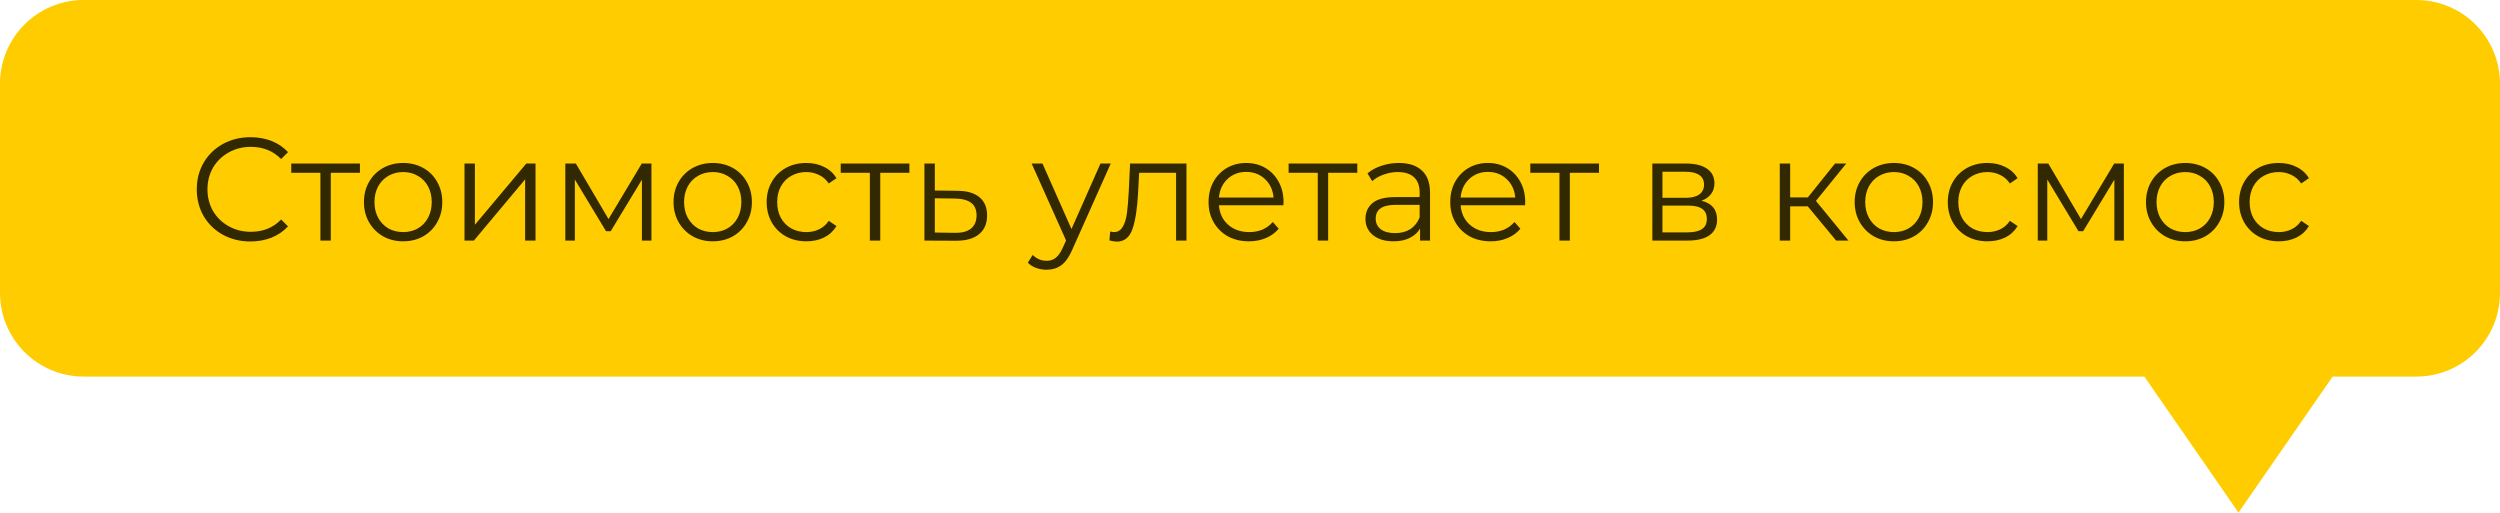 <?xml version="1.0" encoding="UTF-8"?> <svg xmlns="http://www.w3.org/2000/svg" width="239" height="49" viewBox="0 0 239 49" fill="none"> <path d="M239 8C239 3.582 235.418 2.99875e-07 231 3.09165e-07L8 7.78037e-07C3.582 7.87326e-07 4.49542e-08 3.582 1.00408e-07 8L3.51428e-07 28C4.06882e-07 32.418 3.582 36 8 36L205 36L214 49L223 36L231 36C235.418 36 239 32.418 239 28L239 8Z" fill="#FFCC00"></path> <path opacity="0.8" d="M23.936 23.084C22.965 23.084 22.088 22.869 21.304 22.44C20.529 22.011 19.918 21.418 19.47 20.662C19.031 19.897 18.812 19.043 18.812 18.1C18.812 17.157 19.031 16.308 19.47 15.552C19.918 14.787 20.534 14.189 21.318 13.76C22.102 13.331 22.979 13.116 23.95 13.116C24.678 13.116 25.35 13.237 25.966 13.48C26.582 13.723 27.105 14.077 27.534 14.544L26.876 15.202C26.111 14.427 25.145 14.04 23.978 14.04C23.203 14.04 22.499 14.217 21.864 14.572C21.229 14.927 20.73 15.412 20.366 16.028C20.011 16.644 19.834 17.335 19.834 18.1C19.834 18.865 20.011 19.556 20.366 20.172C20.73 20.788 21.229 21.273 21.864 21.628C22.499 21.983 23.203 22.16 23.978 22.16C25.154 22.16 26.12 21.768 26.876 20.984L27.534 21.642C27.105 22.109 26.577 22.468 25.952 22.72C25.336 22.963 24.664 23.084 23.936 23.084ZM34.41 16.518L31.624 16.518L31.624 23L30.63 23L30.63 16.518L27.844 16.518L27.844 15.636L34.41 15.636L34.41 16.518ZM38.544 23.07C37.834 23.07 37.195 22.911 36.626 22.594C36.056 22.267 35.608 21.819 35.282 21.25C34.955 20.681 34.792 20.037 34.792 19.318C34.792 18.599 34.955 17.955 35.282 17.386C35.608 16.817 36.056 16.373 36.626 16.056C37.195 15.739 37.834 15.58 38.544 15.58C39.253 15.58 39.892 15.739 40.462 16.056C41.031 16.373 41.474 16.817 41.792 17.386C42.118 17.955 42.282 18.599 42.282 19.318C42.282 20.037 42.118 20.681 41.792 21.25C41.474 21.819 41.031 22.267 40.462 22.594C39.892 22.911 39.253 23.07 38.544 23.07ZM38.544 22.188C39.066 22.188 39.533 22.071 39.944 21.838C40.364 21.595 40.691 21.255 40.924 20.816C41.157 20.377 41.274 19.878 41.274 19.318C41.274 18.758 41.157 18.259 40.924 17.82C40.691 17.381 40.364 17.045 39.944 16.812C39.533 16.569 39.066 16.448 38.544 16.448C38.021 16.448 37.55 16.569 37.13 16.812C36.719 17.045 36.392 17.381 36.15 17.82C35.916 18.259 35.8 18.758 35.8 19.318C35.8 19.878 35.916 20.377 36.15 20.816C36.392 21.255 36.719 21.595 37.13 21.838C37.55 22.071 38.021 22.188 38.544 22.188ZM44.406 15.636L45.4 15.636L45.4 21.488L50.314 15.636L51.196 15.636L51.196 23L50.202 23L50.202 17.148L45.302 23L44.406 23L44.406 15.636ZM62.277 15.636L62.277 23L61.367 23L61.367 17.176L58.385 22.104L57.937 22.104L54.955 17.162L54.955 23L54.045 23L54.045 15.636L55.053 15.636L58.175 20.942L61.353 15.636L62.277 15.636ZM68.143 23.07C67.434 23.07 66.795 22.911 66.225 22.594C65.656 22.267 65.208 21.819 64.881 21.25C64.555 20.681 64.391 20.037 64.391 19.318C64.391 18.599 64.555 17.955 64.881 17.386C65.208 16.817 65.656 16.373 66.225 16.056C66.795 15.739 67.434 15.58 68.143 15.58C68.853 15.58 69.492 15.739 70.061 16.056C70.631 16.373 71.074 16.817 71.391 17.386C71.718 17.955 71.881 18.599 71.881 19.318C71.881 20.037 71.718 20.681 71.391 21.25C71.074 21.819 70.631 22.267 70.061 22.594C69.492 22.911 68.853 23.07 68.143 23.07ZM68.143 22.188C68.666 22.188 69.133 22.071 69.543 21.838C69.963 21.595 70.29 21.255 70.523 20.816C70.757 20.377 70.873 19.878 70.873 19.318C70.873 18.758 70.757 18.259 70.523 17.82C70.29 17.381 69.963 17.045 69.543 16.812C69.133 16.569 68.666 16.448 68.143 16.448C67.621 16.448 67.149 16.569 66.729 16.812C66.319 17.045 65.992 17.381 65.749 17.82C65.516 18.259 65.399 18.758 65.399 19.318C65.399 19.878 65.516 20.377 65.749 20.816C65.992 21.255 66.319 21.595 66.729 21.838C67.149 22.071 67.621 22.188 68.143 22.188ZM77.086 23.07C76.358 23.07 75.704 22.911 75.126 22.594C74.556 22.277 74.109 21.833 73.782 21.264C73.455 20.685 73.292 20.037 73.292 19.318C73.292 18.599 73.455 17.955 73.782 17.386C74.109 16.817 74.556 16.373 75.126 16.056C75.704 15.739 76.358 15.58 77.086 15.58C77.721 15.58 78.285 15.706 78.78 15.958C79.284 16.201 79.68 16.56 79.97 17.036L79.228 17.54C78.985 17.176 78.677 16.905 78.304 16.728C77.93 16.541 77.525 16.448 77.086 16.448C76.554 16.448 76.073 16.569 75.644 16.812C75.224 17.045 74.892 17.381 74.65 17.82C74.416 18.259 74.3 18.758 74.3 19.318C74.3 19.887 74.416 20.391 74.65 20.83C74.892 21.259 75.224 21.595 75.644 21.838C76.073 22.071 76.554 22.188 77.086 22.188C77.525 22.188 77.93 22.099 78.304 21.922C78.677 21.745 78.985 21.474 79.228 21.11L79.97 21.614C79.68 22.09 79.284 22.454 78.78 22.706C78.276 22.949 77.711 23.07 77.086 23.07ZM86.938 16.518L84.152 16.518L84.152 23L83.158 23L83.158 16.518L80.372 16.518L80.372 15.636L86.938 15.636L86.938 16.518ZM91.539 18.24C92.463 18.249 93.163 18.455 93.639 18.856C94.124 19.257 94.367 19.836 94.367 20.592C94.367 21.376 94.106 21.978 93.583 22.398C93.07 22.818 92.323 23.023 91.343 23.014L88.375 23L88.375 15.636L89.369 15.636L89.369 18.212L91.539 18.24ZM91.287 22.258C91.968 22.267 92.482 22.132 92.827 21.852C93.182 21.563 93.359 21.143 93.359 20.592C93.359 20.051 93.186 19.649 92.841 19.388C92.496 19.127 91.978 18.991 91.287 18.982L89.369 18.954L89.369 22.23L91.287 22.258ZM106.186 15.636L102.504 23.882C102.205 24.573 101.86 25.063 101.468 25.352C101.076 25.641 100.604 25.786 100.054 25.786C99.699 25.786 99.368 25.73 99.06 25.618C98.752 25.506 98.486 25.338 98.262 25.114L98.724 24.372C99.097 24.745 99.545 24.932 100.068 24.932C100.404 24.932 100.688 24.839 100.922 24.652C101.164 24.465 101.388 24.148 101.594 23.7L101.916 22.986L98.626 15.636L99.662 15.636L102.434 21.894L105.206 15.636L106.186 15.636ZM113.426 15.636L113.426 23L112.432 23L112.432 16.518L108.904 16.518L108.806 18.338C108.732 19.869 108.554 21.045 108.274 21.866C107.994 22.687 107.495 23.098 106.776 23.098C106.58 23.098 106.342 23.061 106.062 22.986L106.132 22.132C106.3 22.169 106.417 22.188 106.482 22.188C106.865 22.188 107.154 22.011 107.35 21.656C107.546 21.301 107.677 20.863 107.742 20.34C107.808 19.817 107.864 19.127 107.91 18.268L108.036 15.636L113.426 15.636ZM122.692 19.626L116.532 19.626C116.588 20.391 116.882 21.012 117.414 21.488C117.946 21.955 118.618 22.188 119.43 22.188C119.887 22.188 120.307 22.109 120.69 21.95C121.073 21.782 121.404 21.539 121.684 21.222L122.244 21.866C121.917 22.258 121.507 22.557 121.012 22.762C120.527 22.967 119.99 23.07 119.402 23.07C118.646 23.07 117.974 22.911 117.386 22.594C116.807 22.267 116.355 21.819 116.028 21.25C115.701 20.681 115.538 20.037 115.538 19.318C115.538 18.599 115.692 17.955 116 17.386C116.317 16.817 116.747 16.373 117.288 16.056C117.839 15.739 118.455 15.58 119.136 15.58C119.817 15.58 120.429 15.739 120.97 16.056C121.511 16.373 121.936 16.817 122.244 17.386C122.552 17.946 122.706 18.59 122.706 19.318L122.692 19.626ZM119.136 16.434C118.427 16.434 117.829 16.663 117.344 17.12C116.868 17.568 116.597 18.156 116.532 18.884L121.754 18.884C121.689 18.156 121.413 17.568 120.928 17.12C120.452 16.663 119.855 16.434 119.136 16.434ZM129.758 16.518L126.972 16.518L126.972 23L125.978 23L125.978 16.518L123.192 16.518L123.192 15.636L129.758 15.636L129.758 16.518ZM133.729 15.58C134.691 15.58 135.428 15.823 135.941 16.308C136.455 16.784 136.711 17.493 136.711 18.436L136.711 23L135.759 23L135.759 21.852C135.535 22.235 135.204 22.533 134.765 22.748C134.336 22.963 133.823 23.07 133.225 23.07C132.404 23.07 131.751 22.874 131.265 22.482C130.78 22.09 130.537 21.572 130.537 20.928C130.537 20.303 130.761 19.799 131.209 19.416C131.667 19.033 132.39 18.842 133.379 18.842L135.717 18.842L135.717 18.394C135.717 17.759 135.54 17.279 135.185 16.952C134.831 16.616 134.313 16.448 133.631 16.448C133.165 16.448 132.717 16.527 132.287 16.686C131.858 16.835 131.489 17.045 131.181 17.316L130.733 16.574C131.107 16.257 131.555 16.014 132.077 15.846C132.6 15.669 133.151 15.58 133.729 15.58ZM133.379 22.286C133.939 22.286 134.42 22.16 134.821 21.908C135.223 21.647 135.521 21.273 135.717 20.788L135.717 19.584L133.407 19.584C132.147 19.584 131.517 20.023 131.517 20.9C131.517 21.329 131.681 21.67 132.007 21.922C132.334 22.165 132.791 22.286 133.379 22.286ZM145.797 19.626L139.637 19.626C139.693 20.391 139.987 21.012 140.519 21.488C141.051 21.955 141.723 22.188 142.535 22.188C142.993 22.188 143.413 22.109 143.795 21.95C144.178 21.782 144.509 21.539 144.789 21.222L145.349 21.866C145.023 22.258 144.612 22.557 144.117 22.762C143.632 22.967 143.095 23.07 142.507 23.07C141.751 23.07 141.079 22.911 140.491 22.594C139.913 22.267 139.46 21.819 139.133 21.25C138.807 20.681 138.643 20.037 138.643 19.318C138.643 18.599 138.797 17.955 139.105 17.386C139.423 16.817 139.852 16.373 140.393 16.056C140.944 15.739 141.56 15.58 142.241 15.58C142.923 15.58 143.534 15.739 144.075 16.056C144.617 16.373 145.041 16.817 145.349 17.386C145.657 17.946 145.811 18.59 145.811 19.318L145.797 19.626ZM142.241 16.434C141.532 16.434 140.935 16.663 140.449 17.12C139.973 17.568 139.703 18.156 139.637 18.884L144.859 18.884C144.794 18.156 144.519 17.568 144.033 17.12C143.557 16.663 142.96 16.434 142.241 16.434ZM152.864 16.518L150.078 16.518L150.078 23L149.084 23L149.084 16.518L146.298 16.518L146.298 15.636L152.864 15.636L152.864 16.518ZM162.655 19.192C163.653 19.425 164.153 20.027 164.153 20.998C164.153 21.642 163.915 22.137 163.439 22.482C162.963 22.827 162.253 23 161.311 23L157.965 23L157.965 15.636L161.213 15.636C162.053 15.636 162.711 15.799 163.187 16.126C163.663 16.453 163.901 16.919 163.901 17.526C163.901 17.927 163.789 18.273 163.565 18.562C163.35 18.842 163.047 19.052 162.655 19.192ZM158.931 18.912L161.143 18.912C161.712 18.912 162.146 18.805 162.445 18.59C162.753 18.375 162.907 18.063 162.907 17.652C162.907 17.241 162.753 16.933 162.445 16.728C162.146 16.523 161.712 16.42 161.143 16.42L158.931 16.42L158.931 18.912ZM161.269 22.216C161.903 22.216 162.379 22.113 162.697 21.908C163.014 21.703 163.173 21.381 163.173 20.942C163.173 20.503 163.028 20.181 162.739 19.976C162.449 19.761 161.992 19.654 161.367 19.654L158.931 19.654L158.931 22.216L161.269 22.216ZM172.82 19.724L171.14 19.724L171.14 23L170.146 23L170.146 15.636L171.14 15.636L171.14 18.87L172.834 18.87L175.424 15.636L176.502 15.636L173.604 19.206L176.712 23L175.536 23L172.82 19.724ZM181.059 23.07C180.35 23.07 179.711 22.911 179.141 22.594C178.572 22.267 178.124 21.819 177.797 21.25C177.471 20.681 177.307 20.037 177.307 19.318C177.307 18.599 177.471 17.955 177.797 17.386C178.124 16.817 178.572 16.373 179.141 16.056C179.711 15.739 180.35 15.58 181.059 15.58C181.769 15.58 182.408 15.739 182.977 16.056C183.547 16.373 183.99 16.817 184.307 17.386C184.634 17.955 184.797 18.599 184.797 19.318C184.797 20.037 184.634 20.681 184.307 21.25C183.99 21.819 183.547 22.267 182.977 22.594C182.408 22.911 181.769 23.07 181.059 23.07ZM181.059 22.188C181.582 22.188 182.049 22.071 182.459 21.838C182.879 21.595 183.206 21.255 183.439 20.816C183.673 20.377 183.789 19.878 183.789 19.318C183.789 18.758 183.673 18.259 183.439 17.82C183.206 17.381 182.879 17.045 182.459 16.812C182.049 16.569 181.582 16.448 181.059 16.448C180.537 16.448 180.065 16.569 179.645 16.812C179.235 17.045 178.908 17.381 178.665 17.82C178.432 18.259 178.315 18.758 178.315 19.318C178.315 19.878 178.432 20.377 178.665 20.816C178.908 21.255 179.235 21.595 179.645 21.838C180.065 22.071 180.537 22.188 181.059 22.188ZM190.002 23.07C189.274 23.07 188.62 22.911 188.042 22.594C187.472 22.277 187.024 21.833 186.698 21.264C186.371 20.685 186.208 20.037 186.208 19.318C186.208 18.599 186.371 17.955 186.698 17.386C187.024 16.817 187.472 16.373 188.042 16.056C188.62 15.739 189.274 15.58 190.002 15.58C190.636 15.58 191.201 15.706 191.696 15.958C192.2 16.201 192.596 16.56 192.886 17.036L192.144 17.54C191.901 17.176 191.593 16.905 191.22 16.728C190.846 16.541 190.44 16.448 190.002 16.448C189.47 16.448 188.989 16.569 188.56 16.812C188.14 17.045 187.808 17.381 187.566 17.82C187.332 18.259 187.216 18.758 187.216 19.318C187.216 19.887 187.332 20.391 187.566 20.83C187.808 21.259 188.14 21.595 188.56 21.838C188.989 22.071 189.47 22.188 190.002 22.188C190.44 22.188 190.846 22.099 191.22 21.922C191.593 21.745 191.901 21.474 192.144 21.11L192.886 21.614C192.596 22.09 192.2 22.454 191.696 22.706C191.192 22.949 190.627 23.07 190.002 23.07ZM203.042 15.636L203.042 23L202.132 23L202.132 17.176L199.15 22.104L198.702 22.104L195.72 17.162L195.72 23L194.81 23L194.81 15.636L195.818 15.636L198.94 20.942L202.118 15.636L203.042 15.636ZM208.909 23.07C208.2 23.07 207.56 22.911 206.991 22.594C206.422 22.267 205.974 21.819 205.647 21.25C205.32 20.681 205.157 20.037 205.157 19.318C205.157 18.599 205.32 17.955 205.647 17.386C205.974 16.817 206.422 16.373 206.991 16.056C207.56 15.739 208.2 15.58 208.909 15.58C209.618 15.58 210.258 15.739 210.827 16.056C211.396 16.373 211.84 16.817 212.157 17.386C212.484 17.955 212.647 18.599 212.647 19.318C212.647 20.037 212.484 20.681 212.157 21.25C211.84 21.819 211.396 22.267 210.827 22.594C210.258 22.911 209.618 23.07 208.909 23.07ZM208.909 22.188C209.432 22.188 209.898 22.071 210.309 21.838C210.729 21.595 211.056 21.255 211.289 20.816C211.522 20.377 211.639 19.878 211.639 19.318C211.639 18.758 211.522 18.259 211.289 17.82C211.056 17.381 210.729 17.045 210.309 16.812C209.898 16.569 209.432 16.448 208.909 16.448C208.386 16.448 207.915 16.569 207.495 16.812C207.084 17.045 206.758 17.381 206.515 17.82C206.282 18.259 206.165 18.758 206.165 19.318C206.165 19.878 206.282 20.377 206.515 20.816C206.758 21.255 207.084 21.595 207.495 21.838C207.915 22.071 208.386 22.188 208.909 22.188ZM217.851 23.07C217.123 23.07 216.47 22.911 215.891 22.594C215.322 22.277 214.874 21.833 214.547 21.264C214.221 20.685 214.057 20.037 214.057 19.318C214.057 18.599 214.221 17.955 214.547 17.386C214.874 16.817 215.322 16.373 215.891 16.056C216.47 15.739 217.123 15.58 217.851 15.58C218.486 15.58 219.051 15.706 219.545 15.958C220.049 16.201 220.446 16.56 220.735 17.036L219.993 17.54C219.751 17.176 219.443 16.905 219.069 16.728C218.696 16.541 218.29 16.448 217.851 16.448C217.319 16.448 216.839 16.569 216.409 16.812C215.989 17.045 215.658 17.381 215.415 17.82C215.182 18.259 215.065 18.758 215.065 19.318C215.065 19.887 215.182 20.391 215.415 20.83C215.658 21.259 215.989 21.595 216.409 21.838C216.839 22.071 217.319 22.188 217.851 22.188C218.29 22.188 218.696 22.099 219.069 21.922C219.443 21.745 219.751 21.474 219.993 21.11L220.735 21.614C220.446 22.09 220.049 22.454 219.545 22.706C219.041 22.949 218.477 23.07 217.851 23.07Z" fill="black"></path> </svg> 